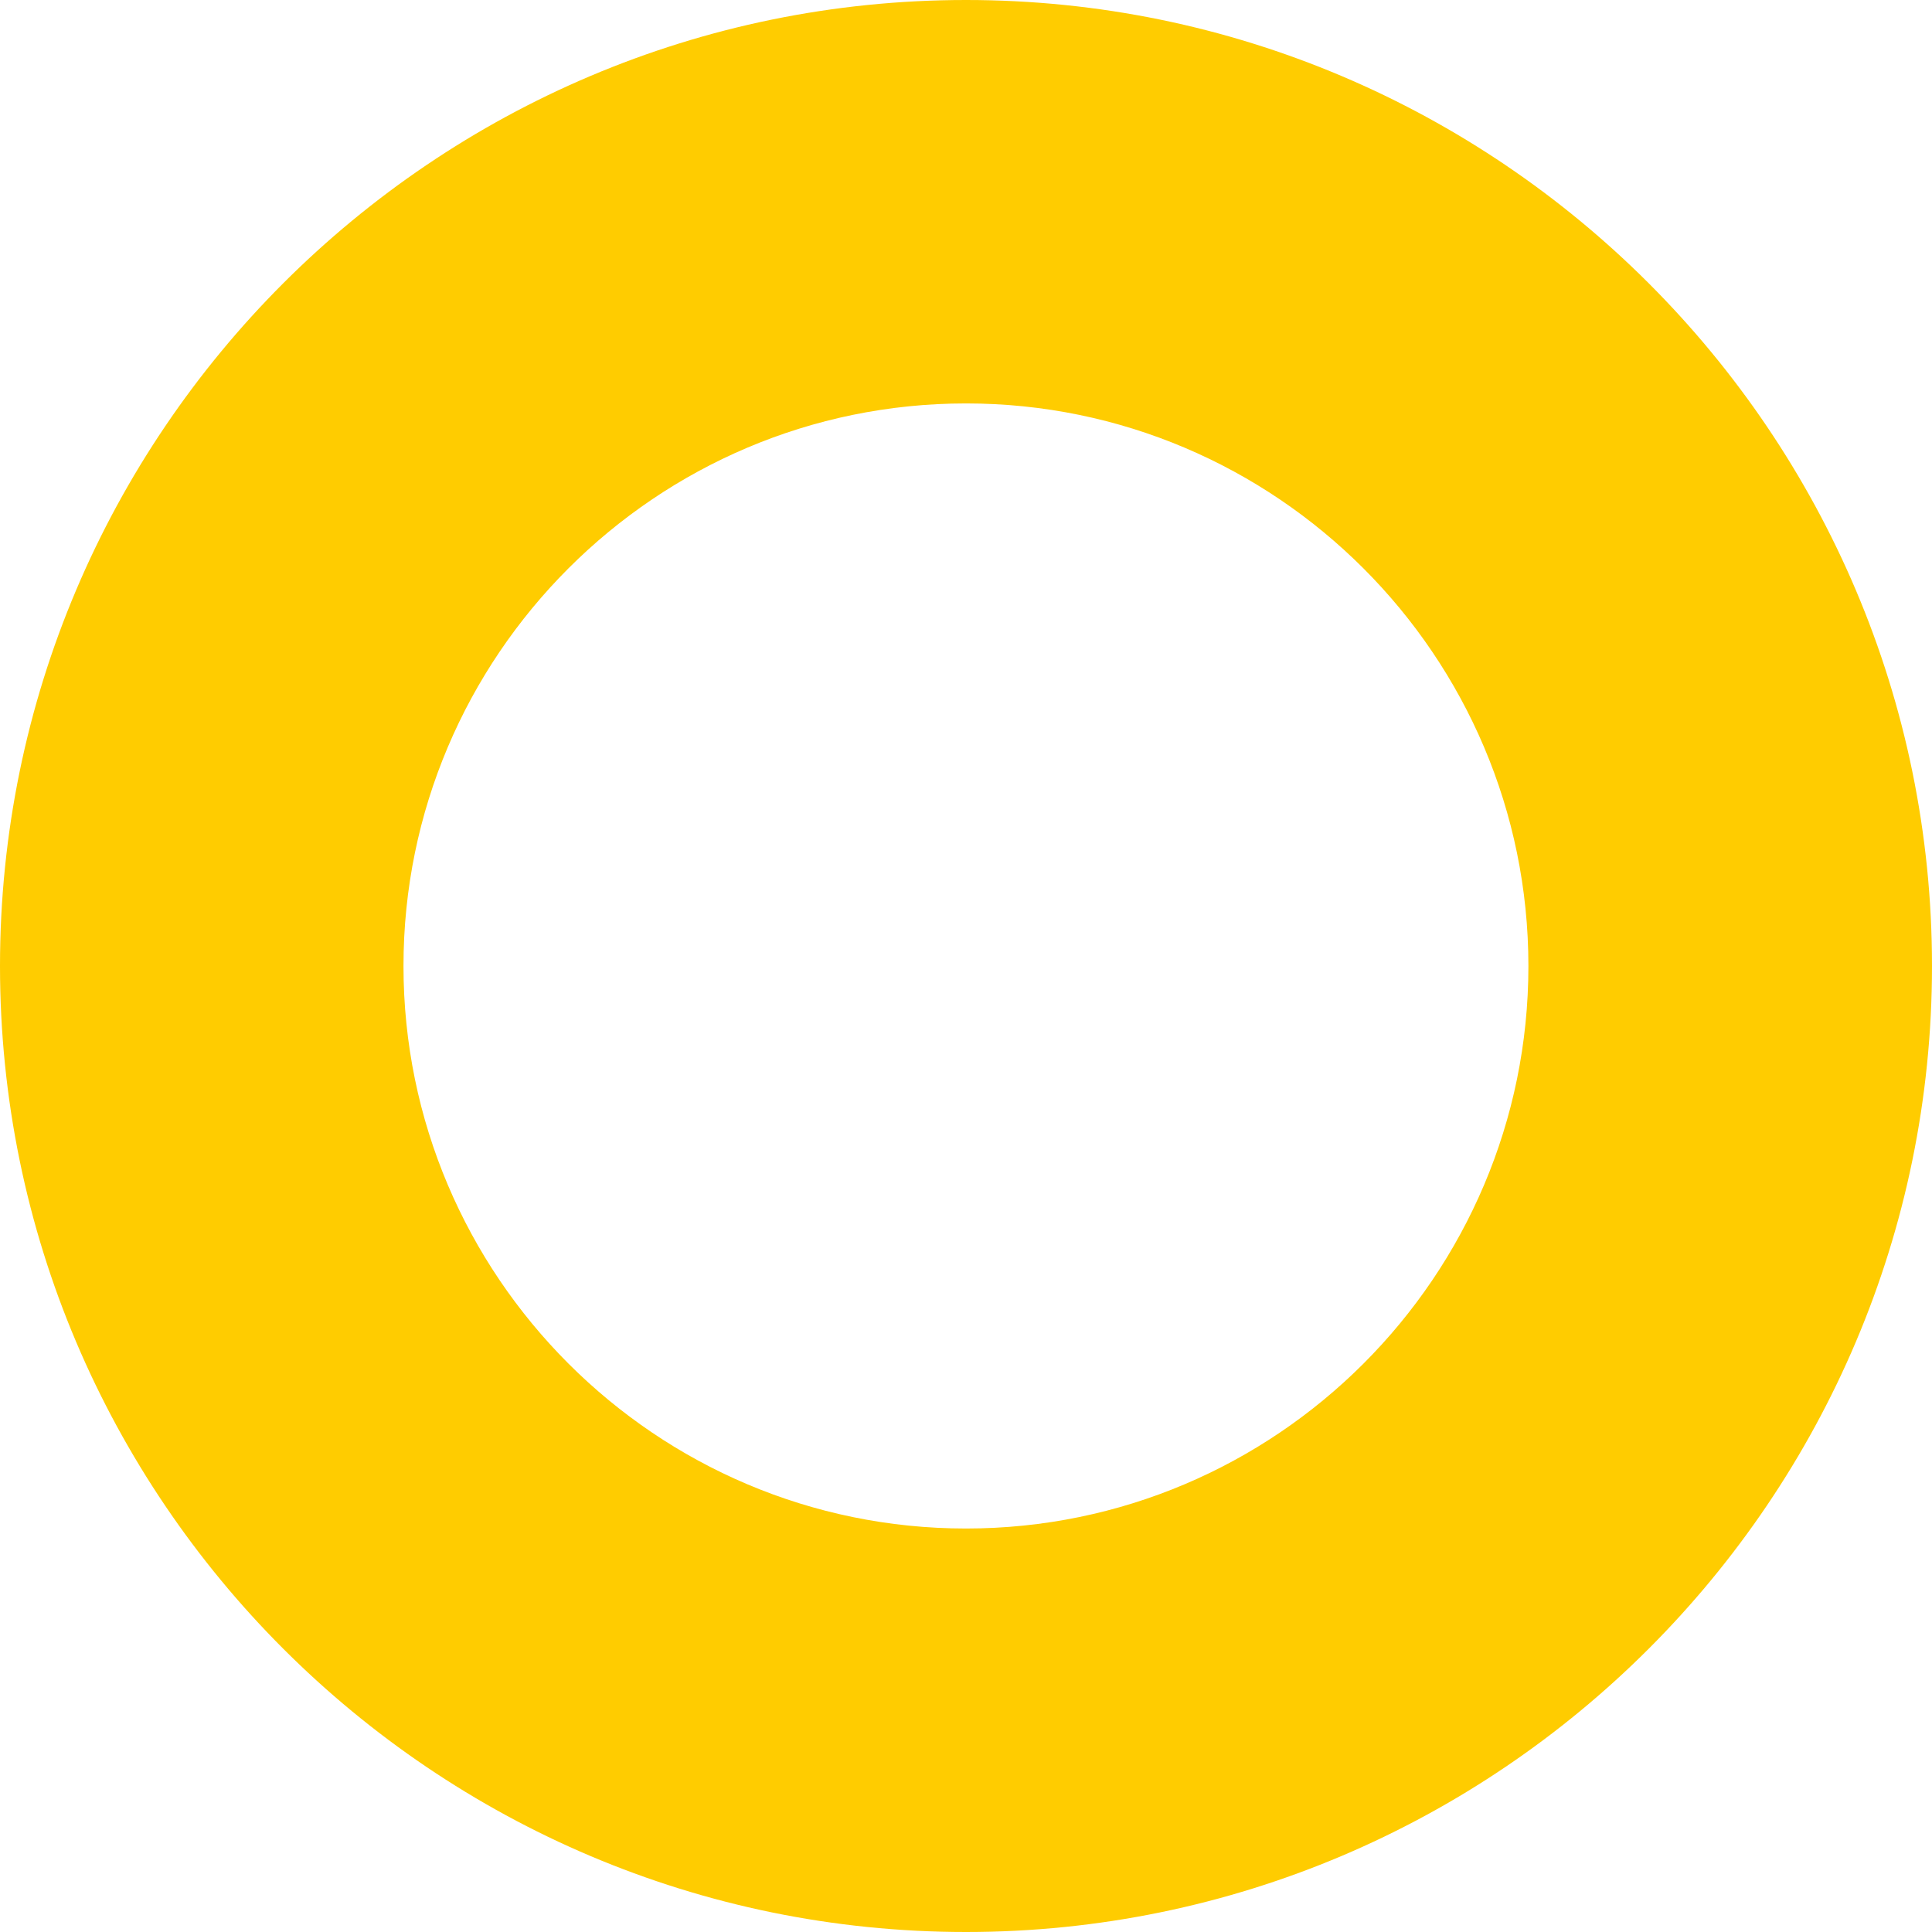 <?xml version="1.0" encoding="utf-8"?>
<!-- Generator: Adobe Illustrator 16.0.0, SVG Export Plug-In . SVG Version: 6.00 Build 0)  -->
<!DOCTYPE svg PUBLIC "-//W3C//DTD SVG 1.1//EN" "http://www.w3.org/Graphics/SVG/1.1/DTD/svg11.dtd">
<svg version="1.1" id="Layer_1" xmlns="http://www.w3.org/2000/svg" xmlns:xlink="http://www.w3.org/1999/xlink" x="0px" y="0px"
	 width="35.012px" height="35.012px" viewBox="0 0 35.012 35.012" enable-background="new 0 0 35.012 35.012" xml:space="preserve">
<path fill="#FFCC00" d="M17.506,27.7c5.62,0,10.192-4.572,10.192-10.193S23.126,7.311,17.506,7.311
	c-5.622,0-10.194,4.574-10.194,10.195S11.885,27.7,17.506,27.7 M17.506,0c9.651,0,17.506,7.853,17.506,17.506
	c0,9.652-7.854,17.506-17.506,17.506C7.853,35.012,0,27.159,0,17.506C0,7.853,7.853,0,17.506,0"/>
</svg>
